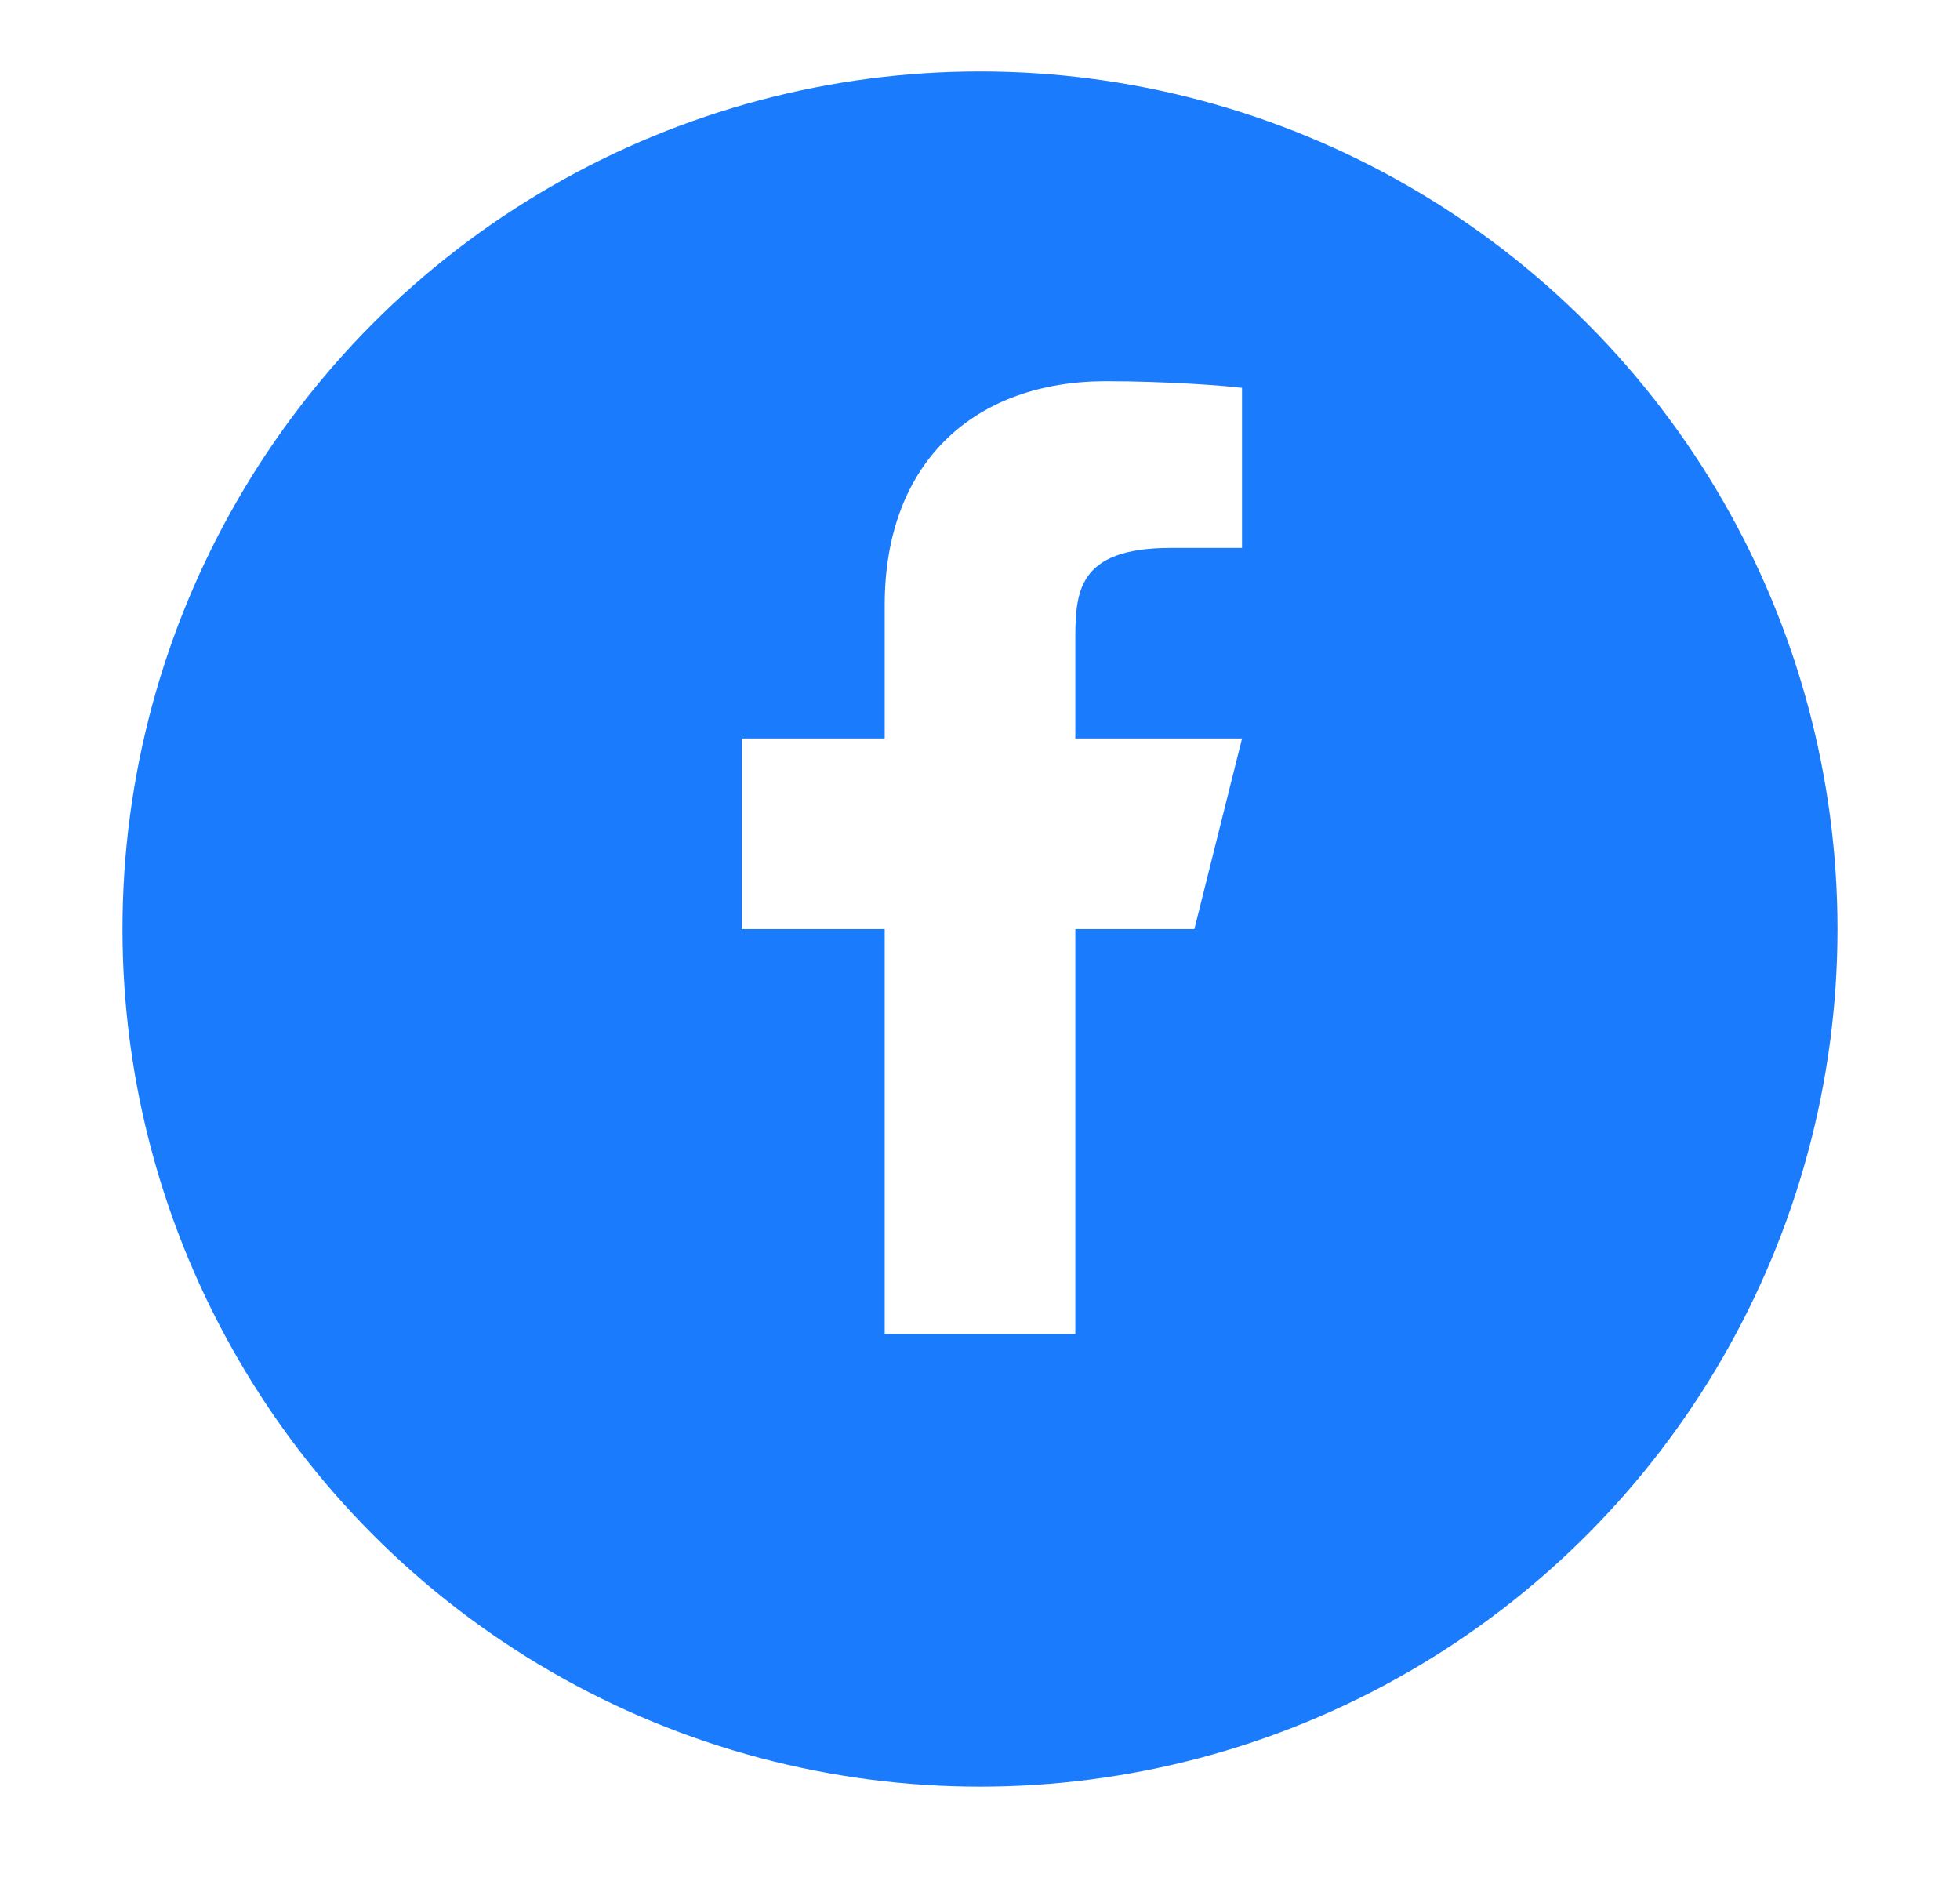 <svg width="32" height="31" viewBox="0 0 32 31" fill="none" xmlns="http://www.w3.org/2000/svg">
<g filter="url(#filter0_d_803_6646)">
<circle cx="16" cy="14" r="14" fill="#1B7BFD"/>
</g>
<g clip-path="url(#clip0_803_6646)">
<path d="M17.556 15.167H19.5L20.278 12.056H17.556V10.5C17.556 9.699 17.556 8.945 19.111 8.945H20.278V6.332C20.024 6.298 19.067 6.223 18.056 6.223C15.944 6.223 14.444 7.511 14.444 9.878V12.056H12.111V15.167H14.444V21.778H17.556V15.167Z" fill="white"/>
</g>
<defs>
<filter id="filter0_d_803_6646" x="0.833" y="0" width="30.333" height="30.333" filterUnits="userSpaceOnUse" color-interpolation-filters="sRGB">
<feFlood flood-opacity="0" result="BackgroundImageFix"/>
<feColorMatrix in="SourceAlpha" type="matrix" values="0 0 0 0 0 0 0 0 0 0 0 0 0 0 0 0 0 0 127 0" result="hardAlpha"/>
<feOffset dy="1.167"/>
<feGaussianBlur stdDeviation="0.583"/>
<feColorMatrix type="matrix" values="0 0 0 0 0 0 0 0 0 0 0 0 0 0 0 0 0 0 0.1 0"/>
<feBlend mode="normal" in2="BackgroundImageFix" result="effect1_dropShadow_803_6646"/>
<feBlend mode="normal" in="SourceGraphic" in2="effect1_dropShadow_803_6646" result="shape"/>
</filter>
<clipPath id="clip0_803_6646">
<rect width="18.667" height="18.667" fill="white" transform="translate(6.667 4.667)"/>
</clipPath>
</defs>
</svg>
